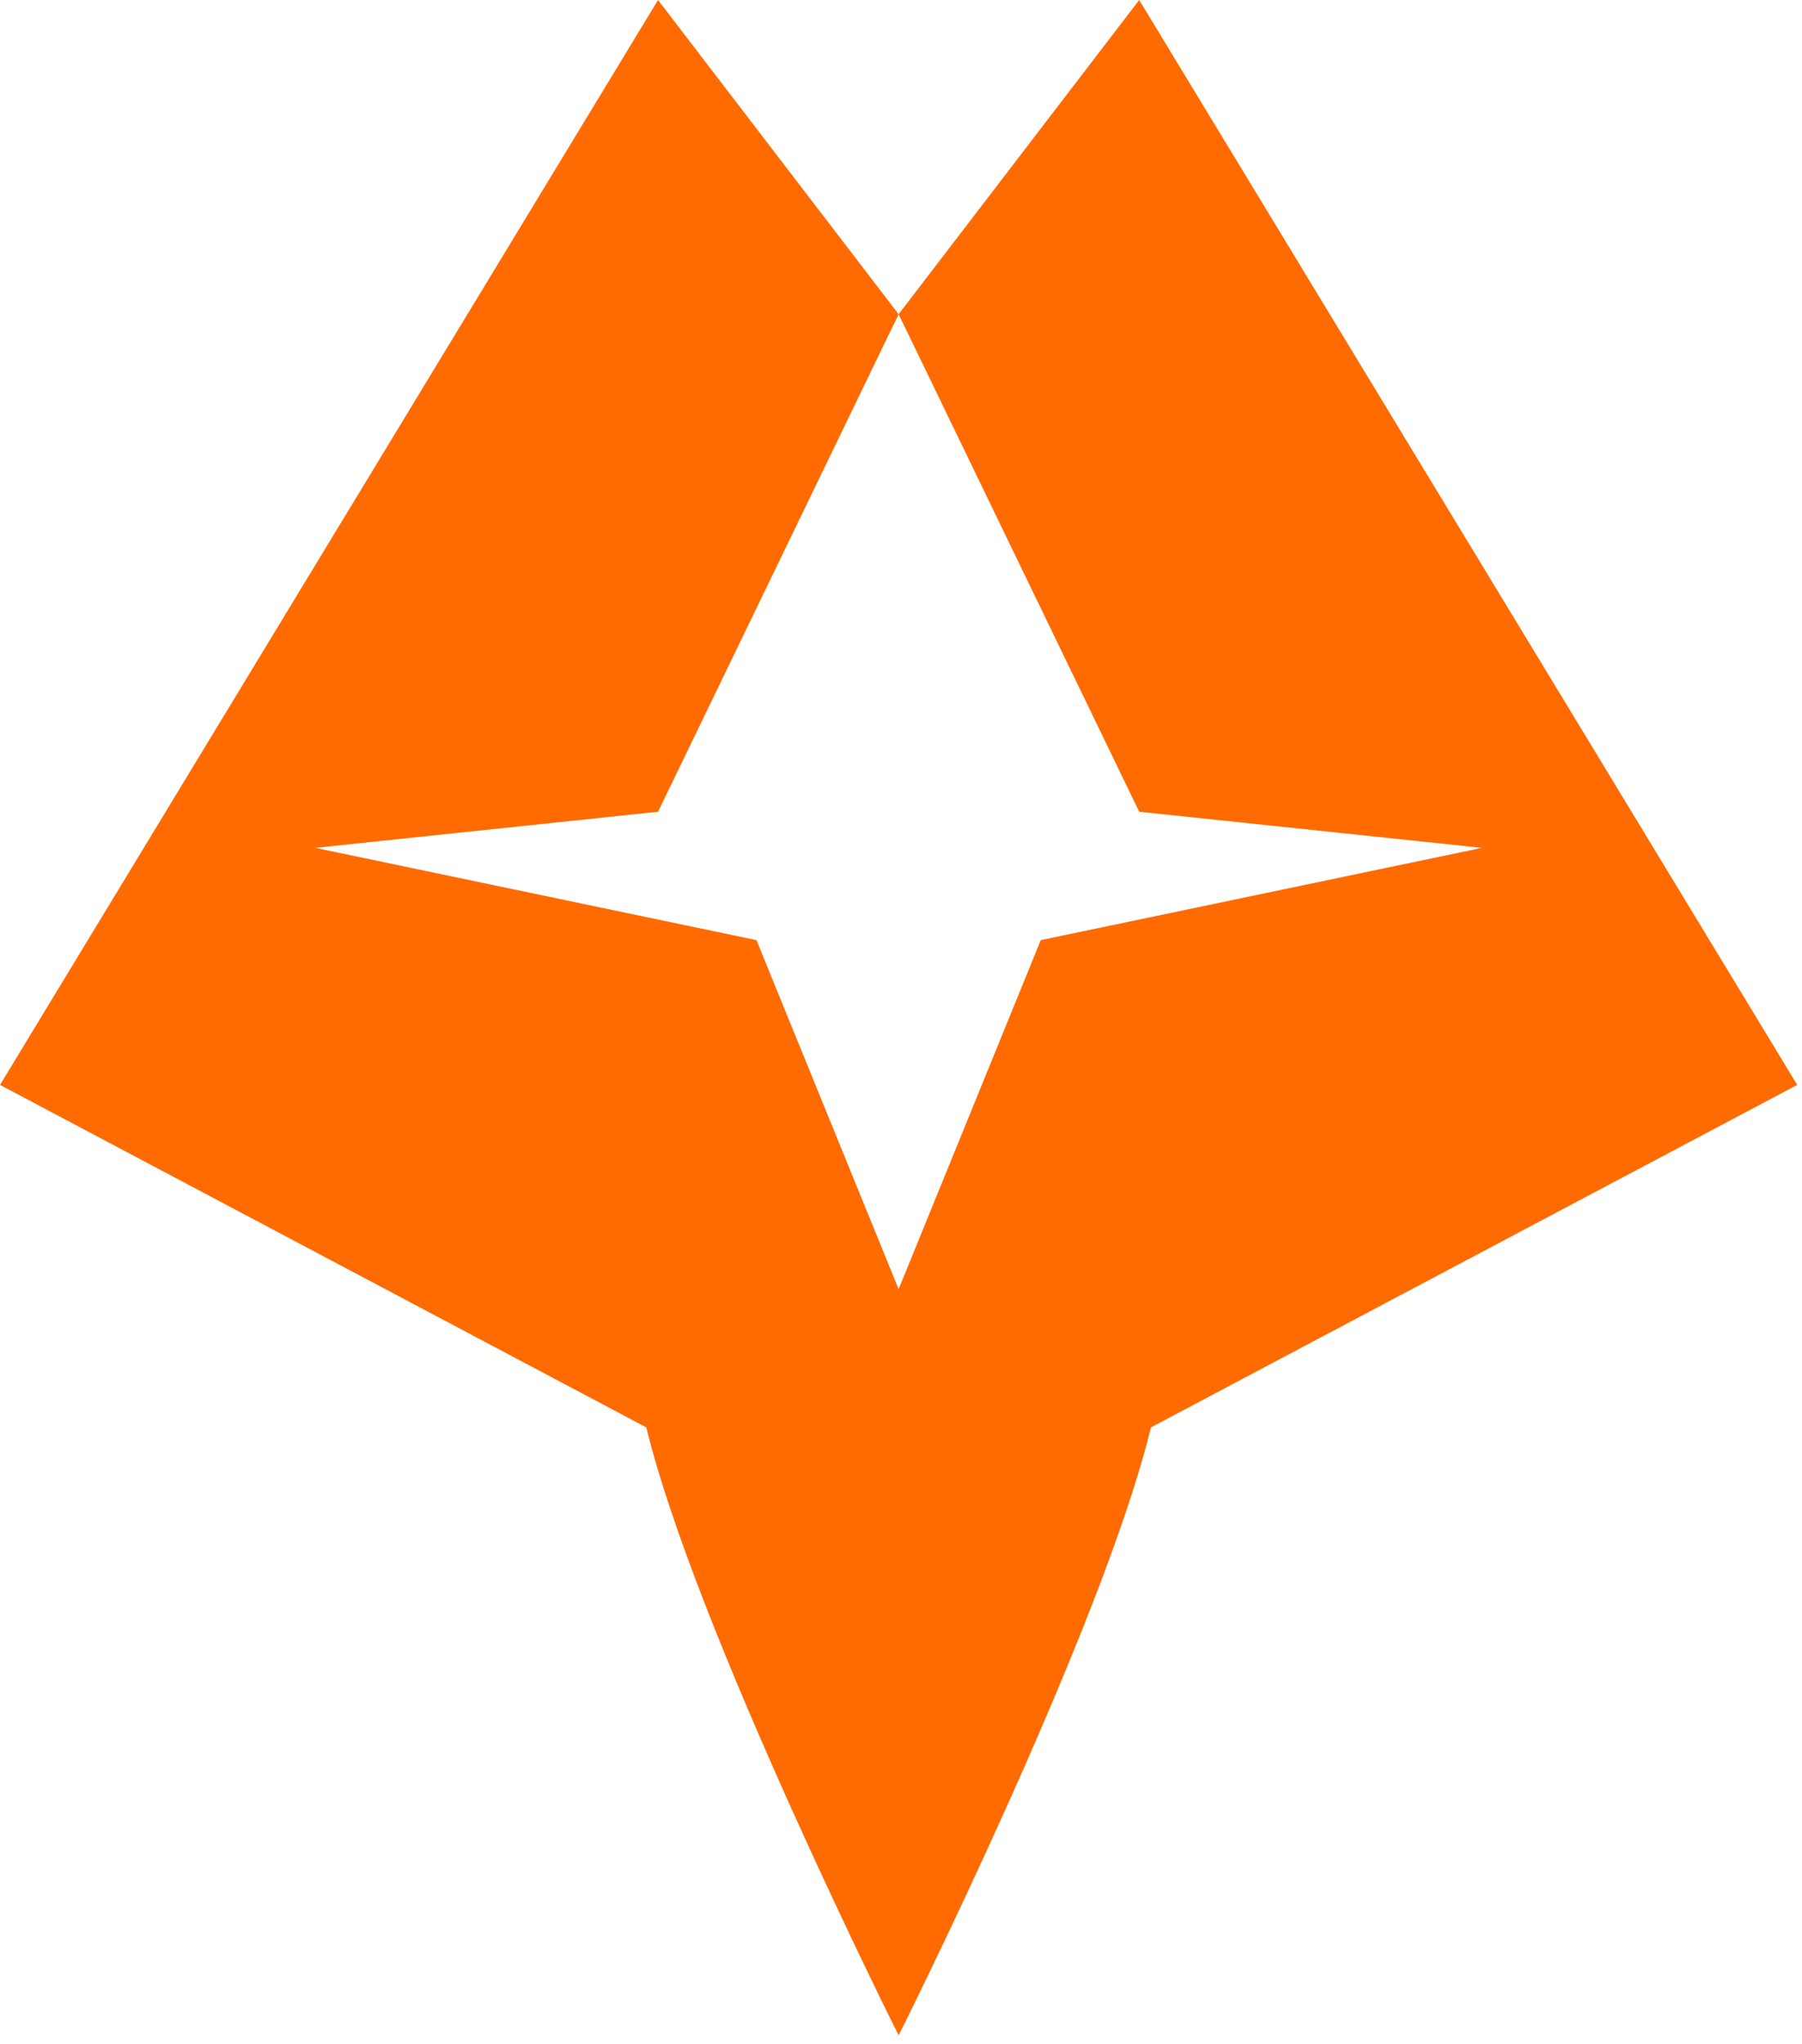 <svg xmlns="http://www.w3.org/2000/svg" fill="none" viewBox="0 0 164 186" height="186" width="164">
  <style>
    path { fill: #FF6B00; }
    @media (prefers-color-scheme: dark) {
      path { fill: #FF8C66; }
    }
  </style>
  <path d="M0 98.711L58.822 129.875C63.287 148.313 81.783 185.189 81.783 185.189C81.783 185.189 100.278 148.313 104.743 129.875L163.565 98.711L103.678 0L81.783 28.59L103.678 73.857L134.875 77.142L94.719 85.538L81.783 117.298L68.846 85.538L28.691 77.142L59.887 73.857L81.783 28.59L59.887 0L0 98.711Z"></path>
</svg>